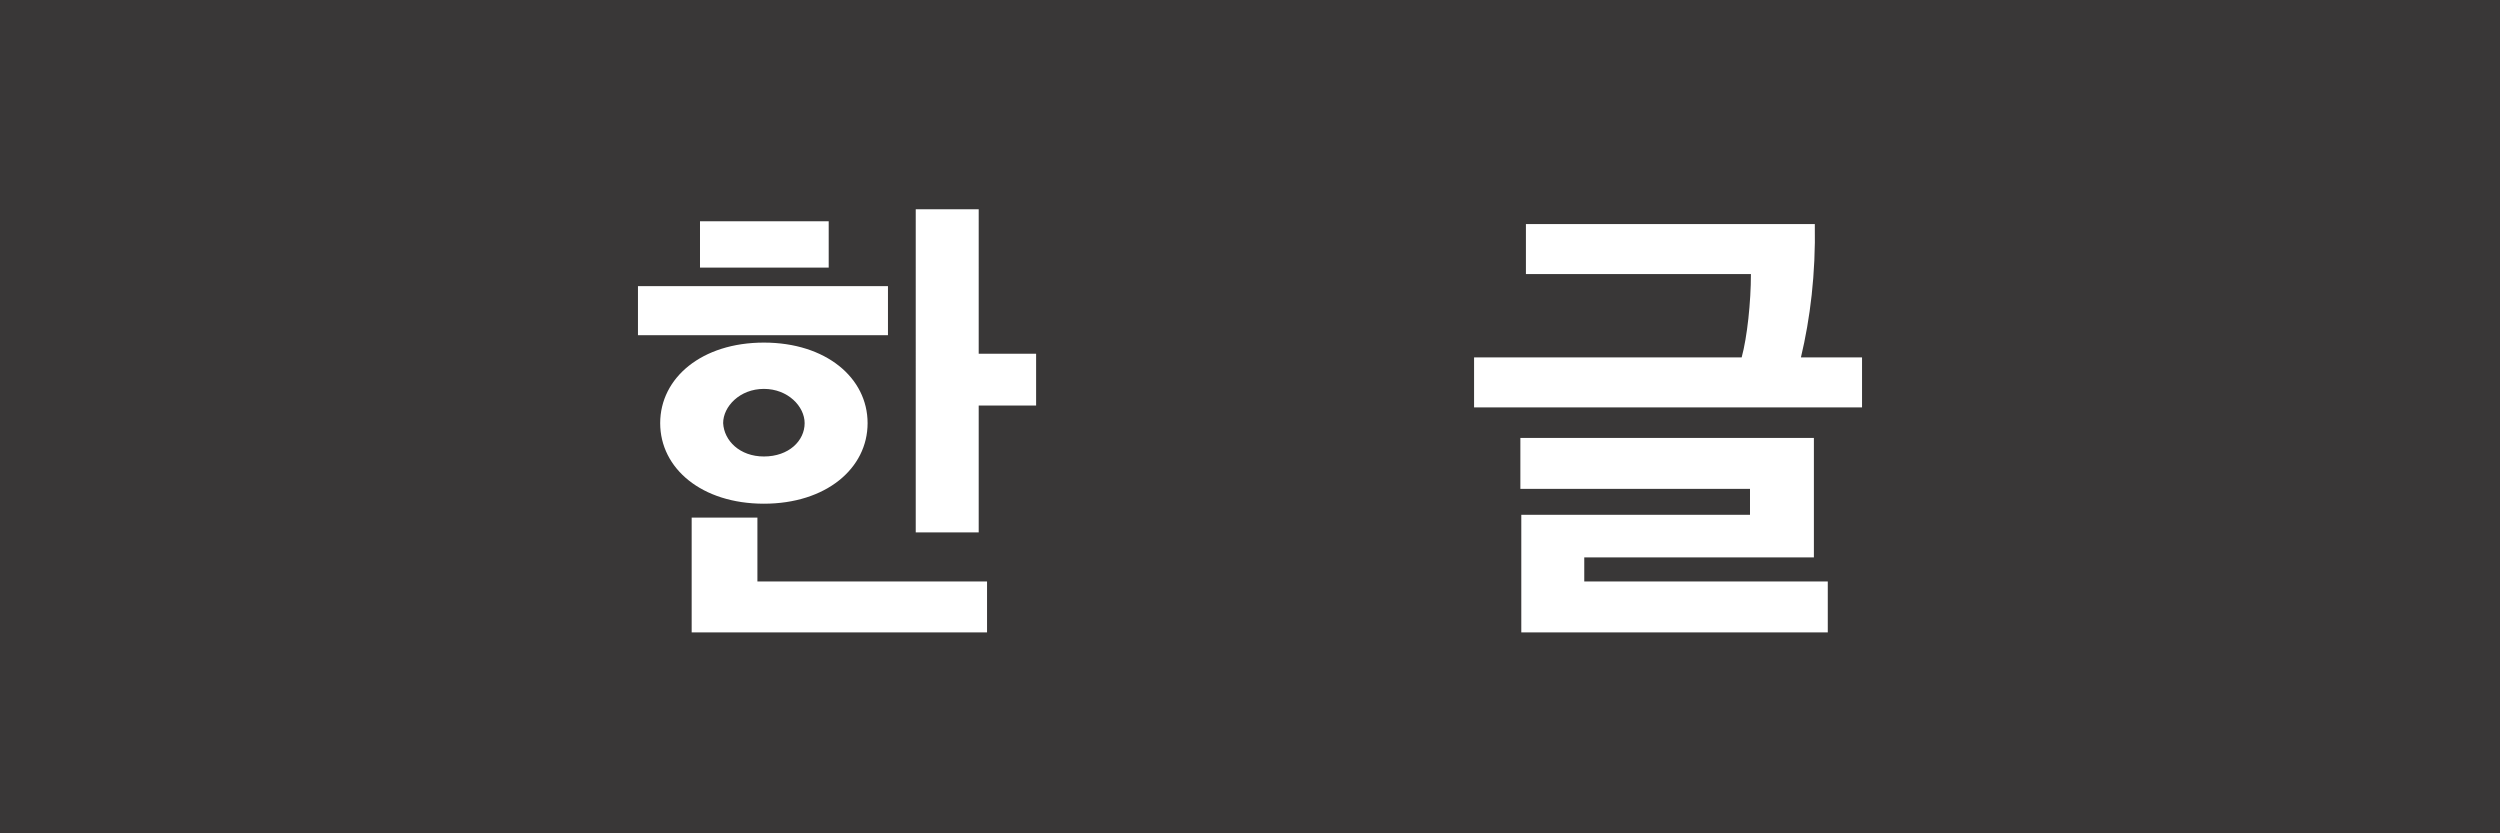 <?xml version="1.0" encoding="utf-8"?>
<!-- Generator: Adobe Illustrator 25.2.0, SVG Export Plug-In . SVG Version: 6.00 Build 0)  -->
<svg version="1.1" xmlns="http://www.w3.org/2000/svg" xmlns:xlink="http://www.w3.org/1999/xlink" x="0px" y="0px"
	 viewBox="0 0 270 90" style="enable-background:new 0 0 270 90;" xml:space="preserve">
<style type="text/css">
	.st0{fill:#393737;}
	.st1{enable-background:new    ;}
	.st2{fill:#FFFFFF;}
</style>
<g id="レイヤー_1">
	<g id="レイヤー_1_1_">
		<g id="レイヤー_2_1_">
		</g>
		<rect class="st0" width="270" height="90"/>
	</g>
</g>
<g id="レイヤー_x3E_">
	<g class="st1">
		<path class="st2" d="M68.9,36.2v-5.3h27v5.3H68.9z M82.5,54.4c-6.7,0-11.2-3.8-11.2-8.7c0-4.9,4.5-8.7,11.2-8.7
			c6.7,0,11.2,3.8,11.2,8.7C93.7,50.6,89.2,54.4,82.5,54.4z M74.7,68.2V55.9h7.1v6.9h24.8v5.5H74.7z M75.6,23.9h13.9v5H75.6V23.9z
			 M82.5,49.3c2.7,0,4.4-1.7,4.4-3.6c0-1.8-1.8-3.7-4.4-3.7c-2.6,0-4.4,1.9-4.4,3.7C78.2,47.6,79.9,49.3,82.5,49.3z M105.7,38.2h6.2
			v5.6h-6.2v13.7h-6.8V22.6h6.8V38.2z"/>
		<path class="st2" d="M194.5,38.6h6.6V44h-41.9v-5.4h28.9c0.6-2.2,1-6,1-9h-24.3v-5.4H196C196.1,29.6,195.5,34.4,194.5,38.6z
			 M164.3,68.4V55.6H189v-2.8h-24.8v-5.5h31.7v12.9h-24.8v2.6h26.3v5.5H164.3z"/>
	</g>
</g>
</svg>
